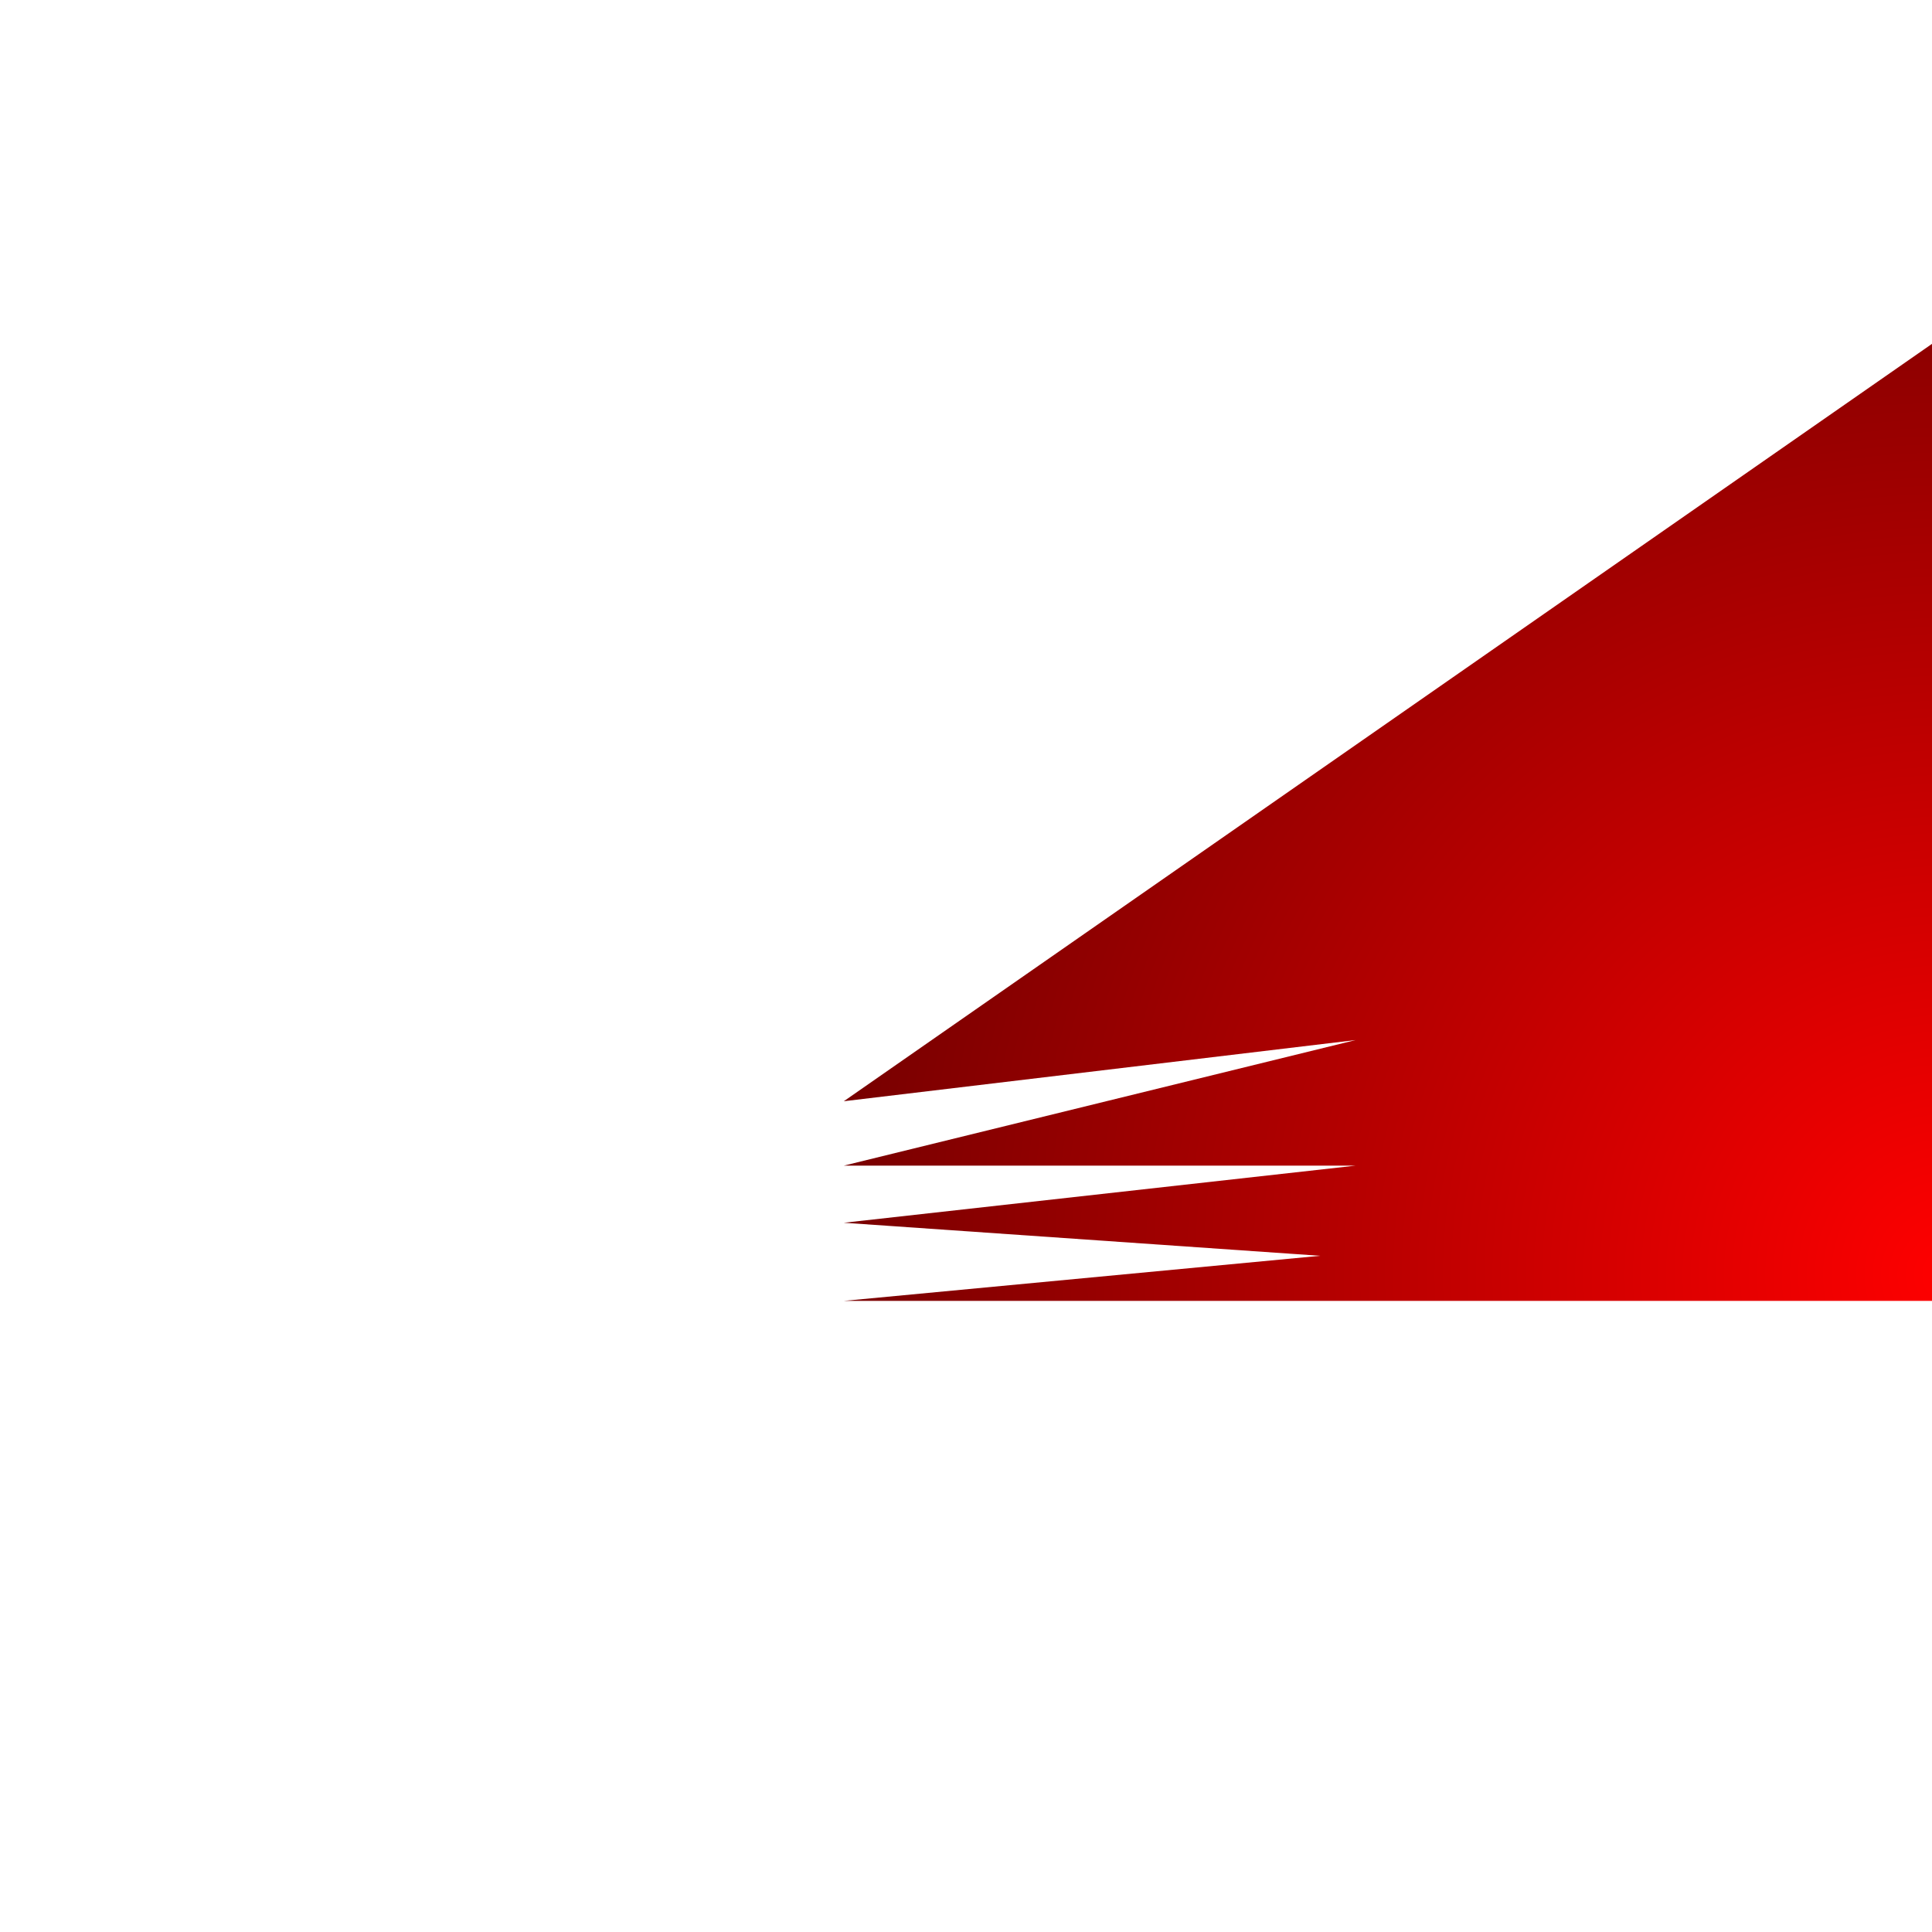 <svg xmlns="http://www.w3.org/2000/svg" width="300" height="300" viewBox="0 0 300 300" fill="none"><g clip-path="url(#clip0_135_6)"><g filter="url(#filter0_f_135_6)"><path d="M302 52L302 202L131.026 202L205 195L131.026 189.869L210.5 181L131.026 181L210.5 161.5L131.026 171L302 52Z" fill="url(#paint0_diamond_135_6)"></path></g></g><defs><filter id="filter0_f_135_6" x="127.026" y="48" width="178.974" height="158" filterUnits="userSpaceOnUse" color-interpolation-filters="sRGB"><feGaussianBlur stdDeviation="2"></feGaussianBlur></filter><radialGradient id="paint0_diamond_135_6" cx="0" cy="0" r="1" gradientUnits="userSpaceOnUse" gradientTransform="translate(301.001 198.808) rotate(-54.034) scale(319.261 319.261)"><stop stop-color="#FF0000"></stop><stop offset="1" stop-color="#040000"></stop></radialGradient><clipPath id="clip0_135_6"><rect width="300" height="300" fill="white"></rect></clipPath></defs></svg>